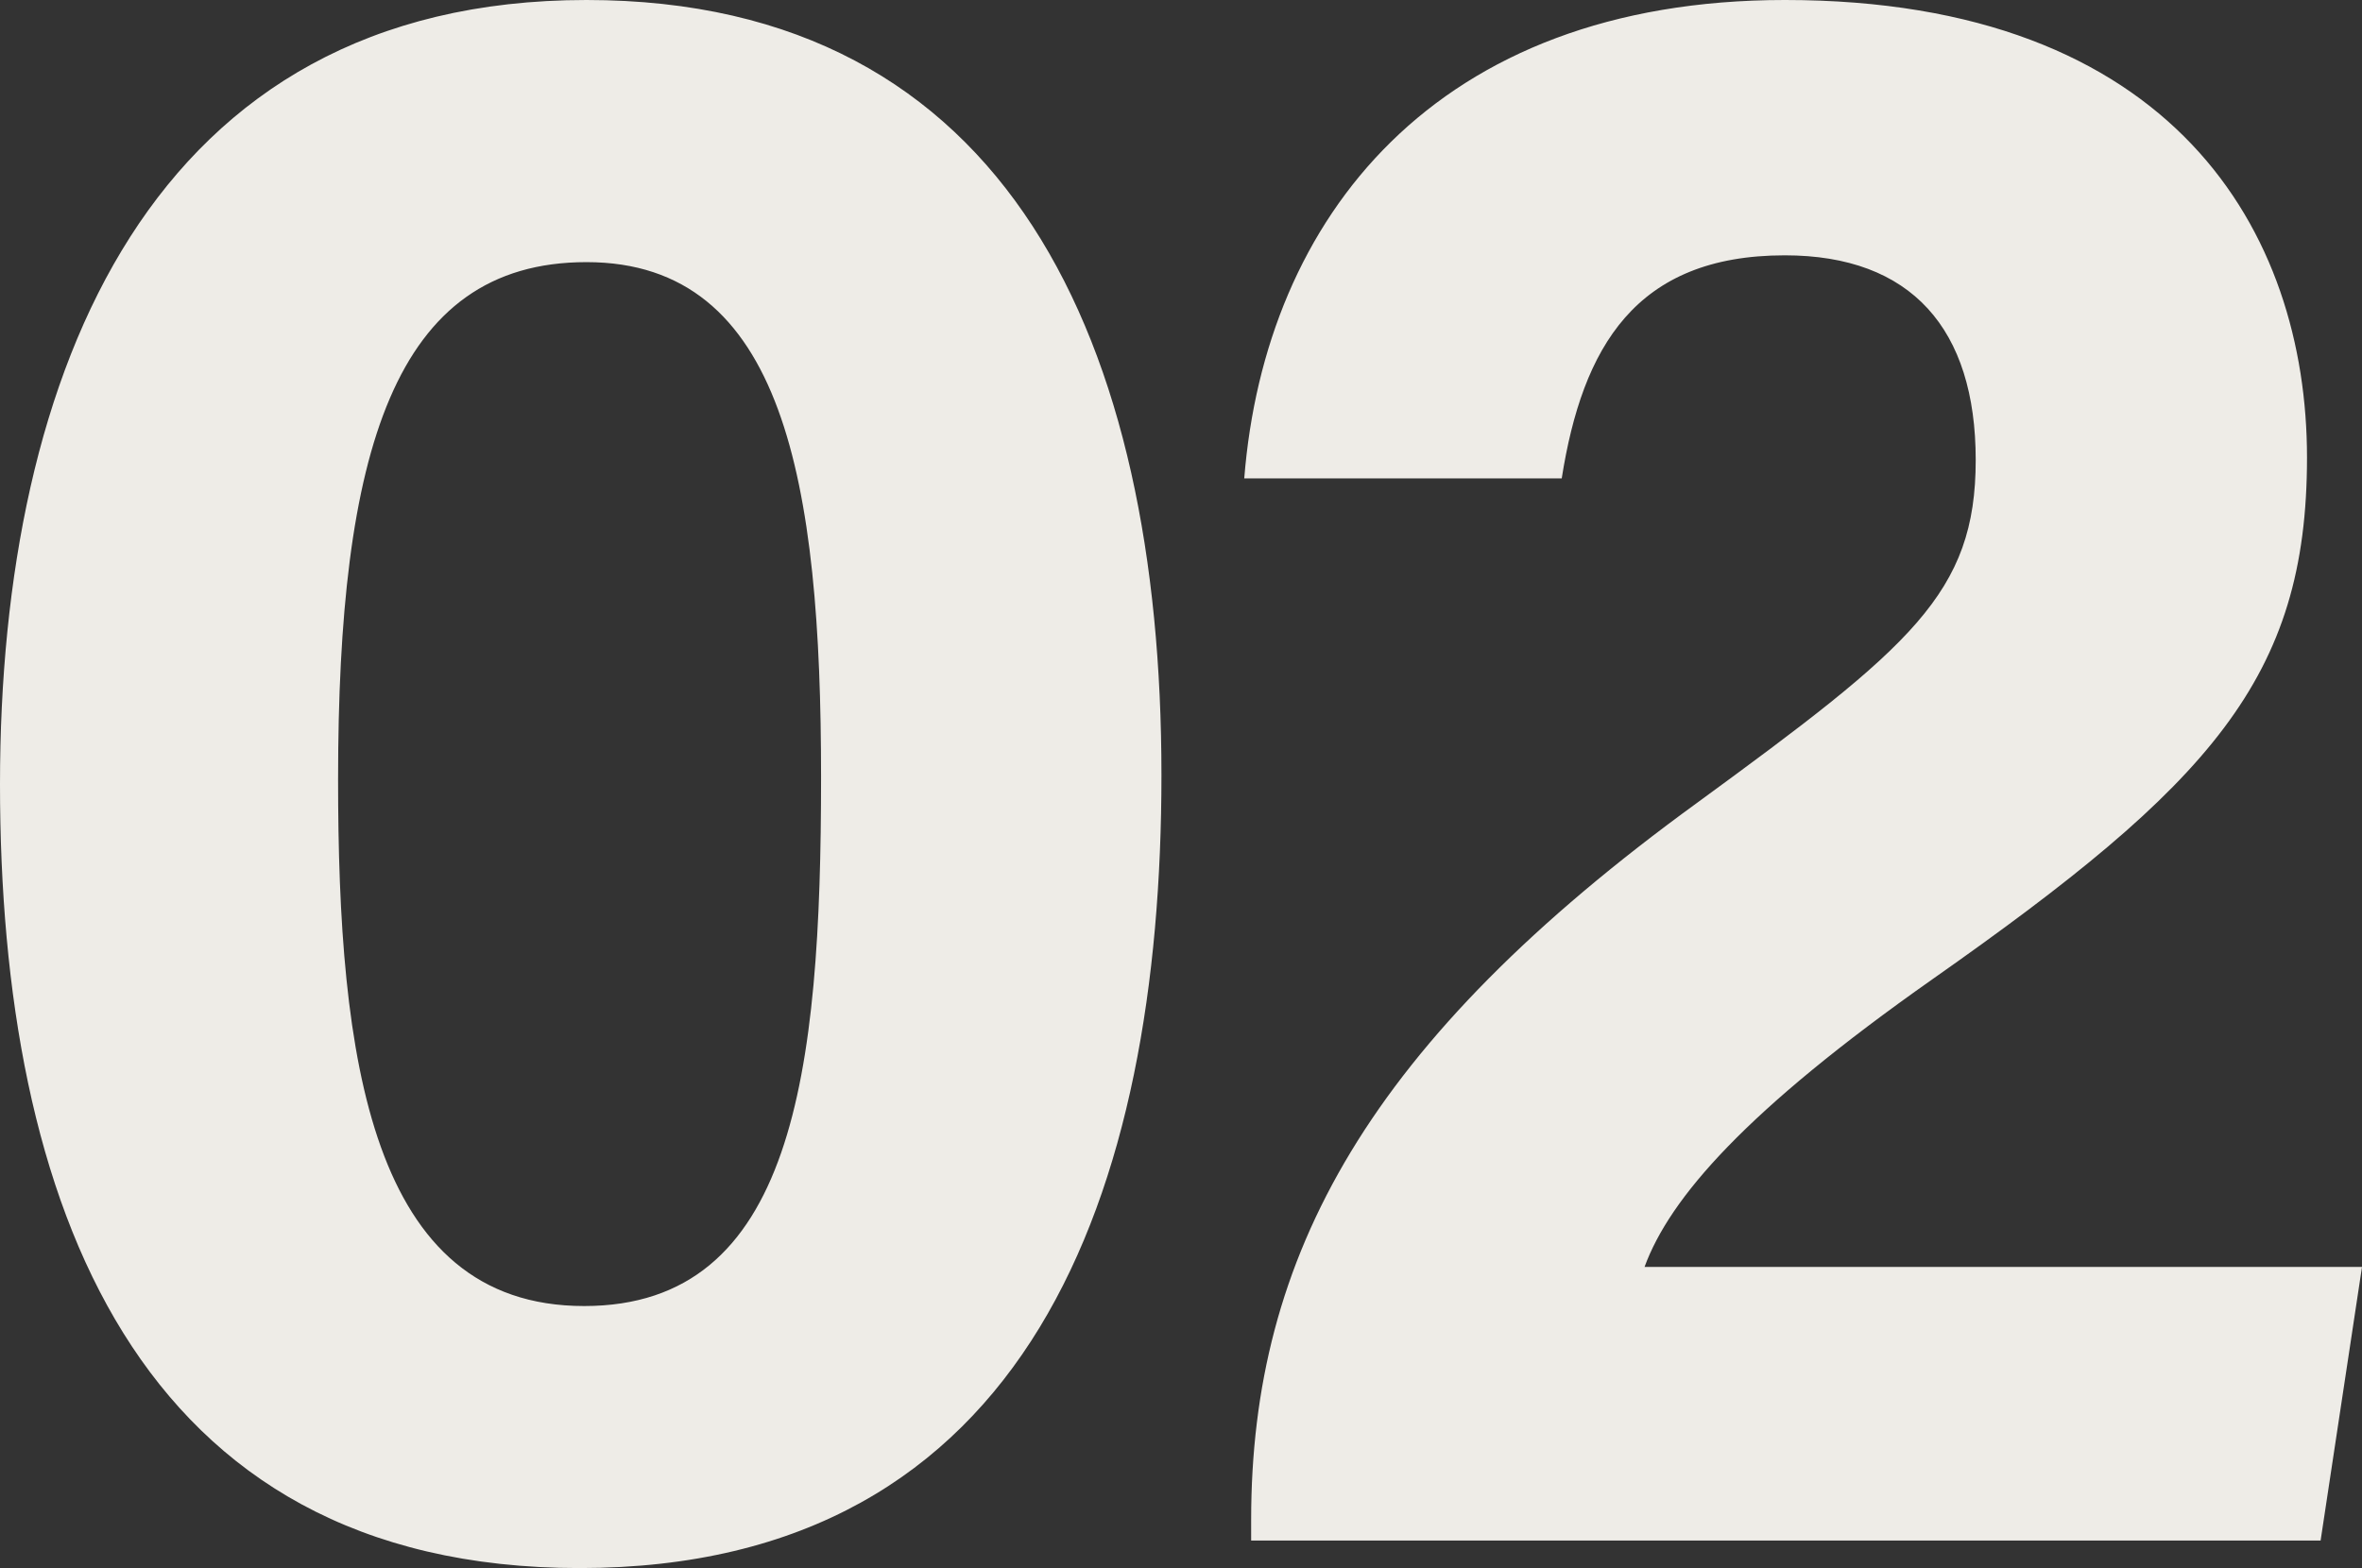 <svg xmlns="http://www.w3.org/2000/svg" width="94.484" height="62.744" viewBox="0 0 94.484 62.744">
  <rect x="0" y="0" width="94.484" height="62.744" fill="#333333" stroke="none"/>
  <path id="パス_132356" data-name="パス 132356" d="M-23.138-61.64c-17.388,0-23.46,14.812-23.46,31.372C-46.6-13.524-41.17,1.1-23.414,1.1-5.382,1.1-.138-13.984-.138-30.636-.138-47.84-6.21-61.64-23.138-61.64Zm0,10.488c7.912,0,9.384,8.832,9.384,20.608,0,11.868-1.1,21.16-9.476,21.16-8.556,0-9.844-9.936-9.844-21.068C-33.074-43.516-30.866-51.152-23.138-51.152ZM46.23,0l1.656-10.948h-28.7c1.012-2.76,4.048-6.256,11.5-11.5,11.132-7.82,15-12.052,15-20.884,0-9.016-5.336-18.308-20.884-18.308C10.81-61.64,4-52.9,3.174-42.5h12.7c.828-5.244,2.944-8.924,8.924-8.924,5.06,0,7.636,2.944,7.636,8.188,0,5.336-2.576,7.452-11.132,13.708C8.142-19.964,3.45-11.408,3.45-.828V0Z" transform="translate(46.598 61.64)" fill="#eeece7"/>
</svg>
